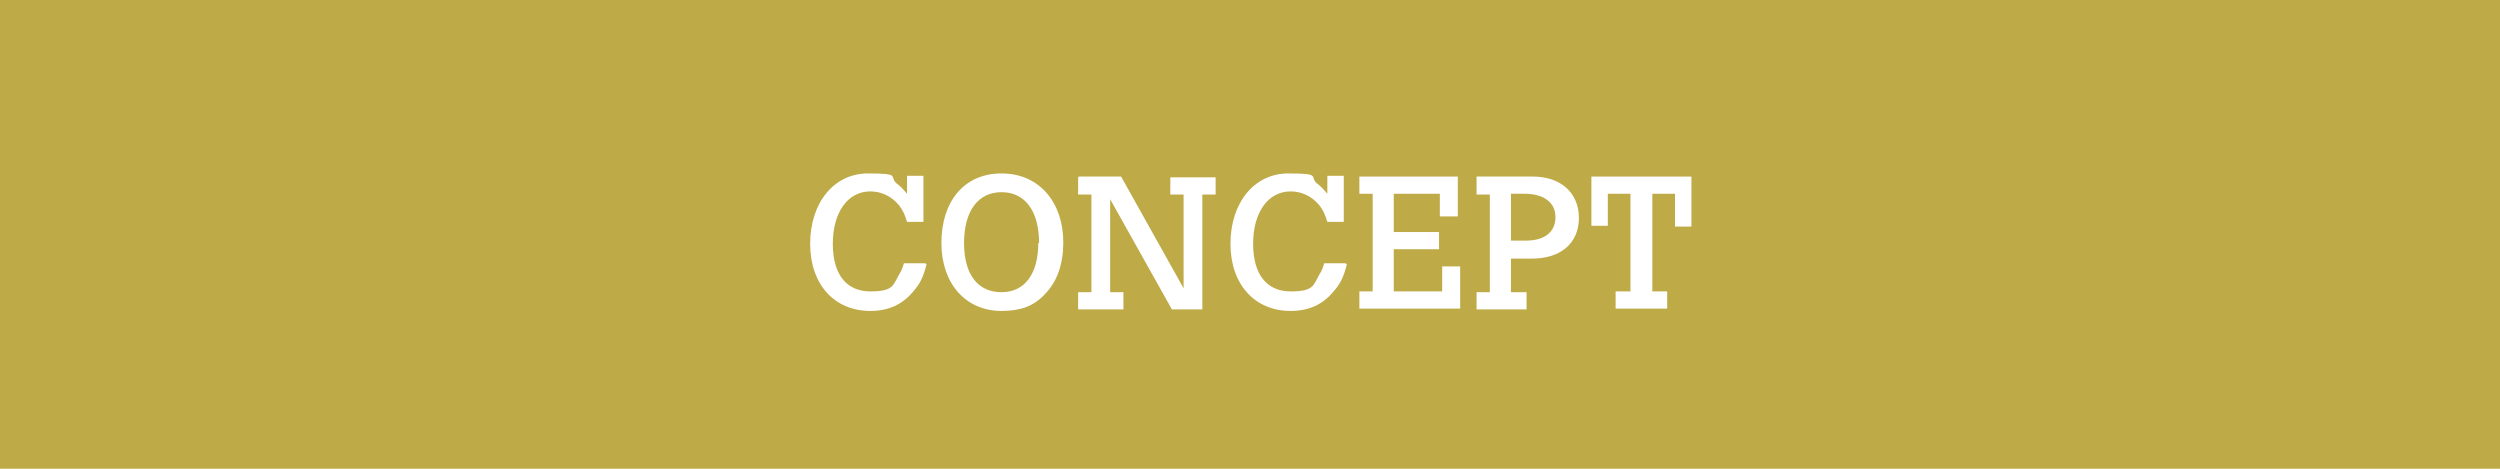 <?xml version="1.0" encoding="UTF-8"?>
<svg id="_レイヤー_1" data-name="レイヤー_1" xmlns="http://www.w3.org/2000/svg" version="1.1" viewBox="0 0 320 60">
  <!-- Generator: Adobe Illustrator 29.7.1, SVG Export Plug-In . SVG Version: 2.1.1 Build 8)  -->
  <defs>
    <style>
      .st0 {
        fill: #fff;
      }

      .st1 {
        fill: #beaa46;
      }
    </style>
  </defs>
  <rect class="st1" width="320" height="60"/>
  <g>
    <path class="st0" d="M118.6,33.8c-.4,1.7-.9,2.6-1.7,3.5-1.4,1.7-3.2,2.5-5.5,2.5-4.6,0-7.7-3.4-7.7-8.6s3-9,7.4-9,2.6.4,3.7,1.3c.4.3.7.6,1.3,1.3v-2.3h2.1v5.9h-2.1c-.3-1-.5-1.4-1-2.1-.9-1.1-2.2-1.8-3.7-1.8-2.9,0-4.8,2.7-4.8,6.7s1.8,6.1,4.8,6.1,2.9-.8,3.7-2.2c.2-.3.4-.7.6-1.4h2.7Z"/>
    <path class="st0" d="M136.1,31.1c0,2.7-.8,5-2.4,6.6-1.4,1.5-3.1,2.1-5.5,2.1-4.6,0-7.7-3.5-7.7-8.7s2.8-8.9,7.7-8.9,7.9,3.8,7.9,8.8ZM133,31.1c0-4.1-1.8-6.5-4.8-6.5s-4.8,2.4-4.8,6.5,1.8,6.3,4.8,6.3,4.7-2.4,4.7-6.3Z"/>
    <path class="st0" d="M138.1,22.6h5.4l8,14.3v-12h-1.7v-2.2h5.8v2.2h-1.7v14.7h-3.9l-7.9-14.1v11.9h1.7v2.2h-5.8v-2.2h1.7v-12.5h-1.7v-2.2Z"/>
    <path class="st0" d="M172.4,33.8c-.4,1.7-.9,2.6-1.7,3.5-1.4,1.7-3.2,2.5-5.5,2.5-4.6,0-7.7-3.4-7.7-8.6s3-9,7.4-9,2.6.4,3.7,1.3c.4.3.7.6,1.3,1.3v-2.3h2.1v5.9h-2.1c-.3-1-.5-1.4-1-2.1-.9-1.1-2.2-1.8-3.7-1.8-2.9,0-4.8,2.7-4.8,6.7s1.8,6.1,4.8,6.1,2.9-.8,3.7-2.2c.2-.3.4-.7.6-1.4h2.7Z"/>
    <path class="st0" d="M174,22.6h12.6v5.1h-2.3v-2.9h-5.9v4.9h5.8v2.2h-5.8v5.4h6.2v-3.2h2.3v5.4h-12.9v-2.2h1.7v-12.5h-1.7v-2.2Z"/>
    <path class="st0" d="M189,22.6h7.2c3.6,0,5.9,2.1,5.9,5.3s-2.3,5.2-6,5.2h-2.7v4.3h2v2.2h-6.4v-2.2h1.7v-12.5h-1.7v-2.2ZM193.4,24.8v6h1.9c2.4,0,3.8-1.1,3.8-3s-1.5-3-4-3h-1.7Z"/>
    <path class="st0" d="M203.8,22.6h12.7v6.4h-2.1v-4.2h-2.9v12.5h1.9v2.2h-6.6v-2.2h1.9v-12.5h-2.9v4.1h-2.1v-6.3Z"/>
  </g>
</svg>